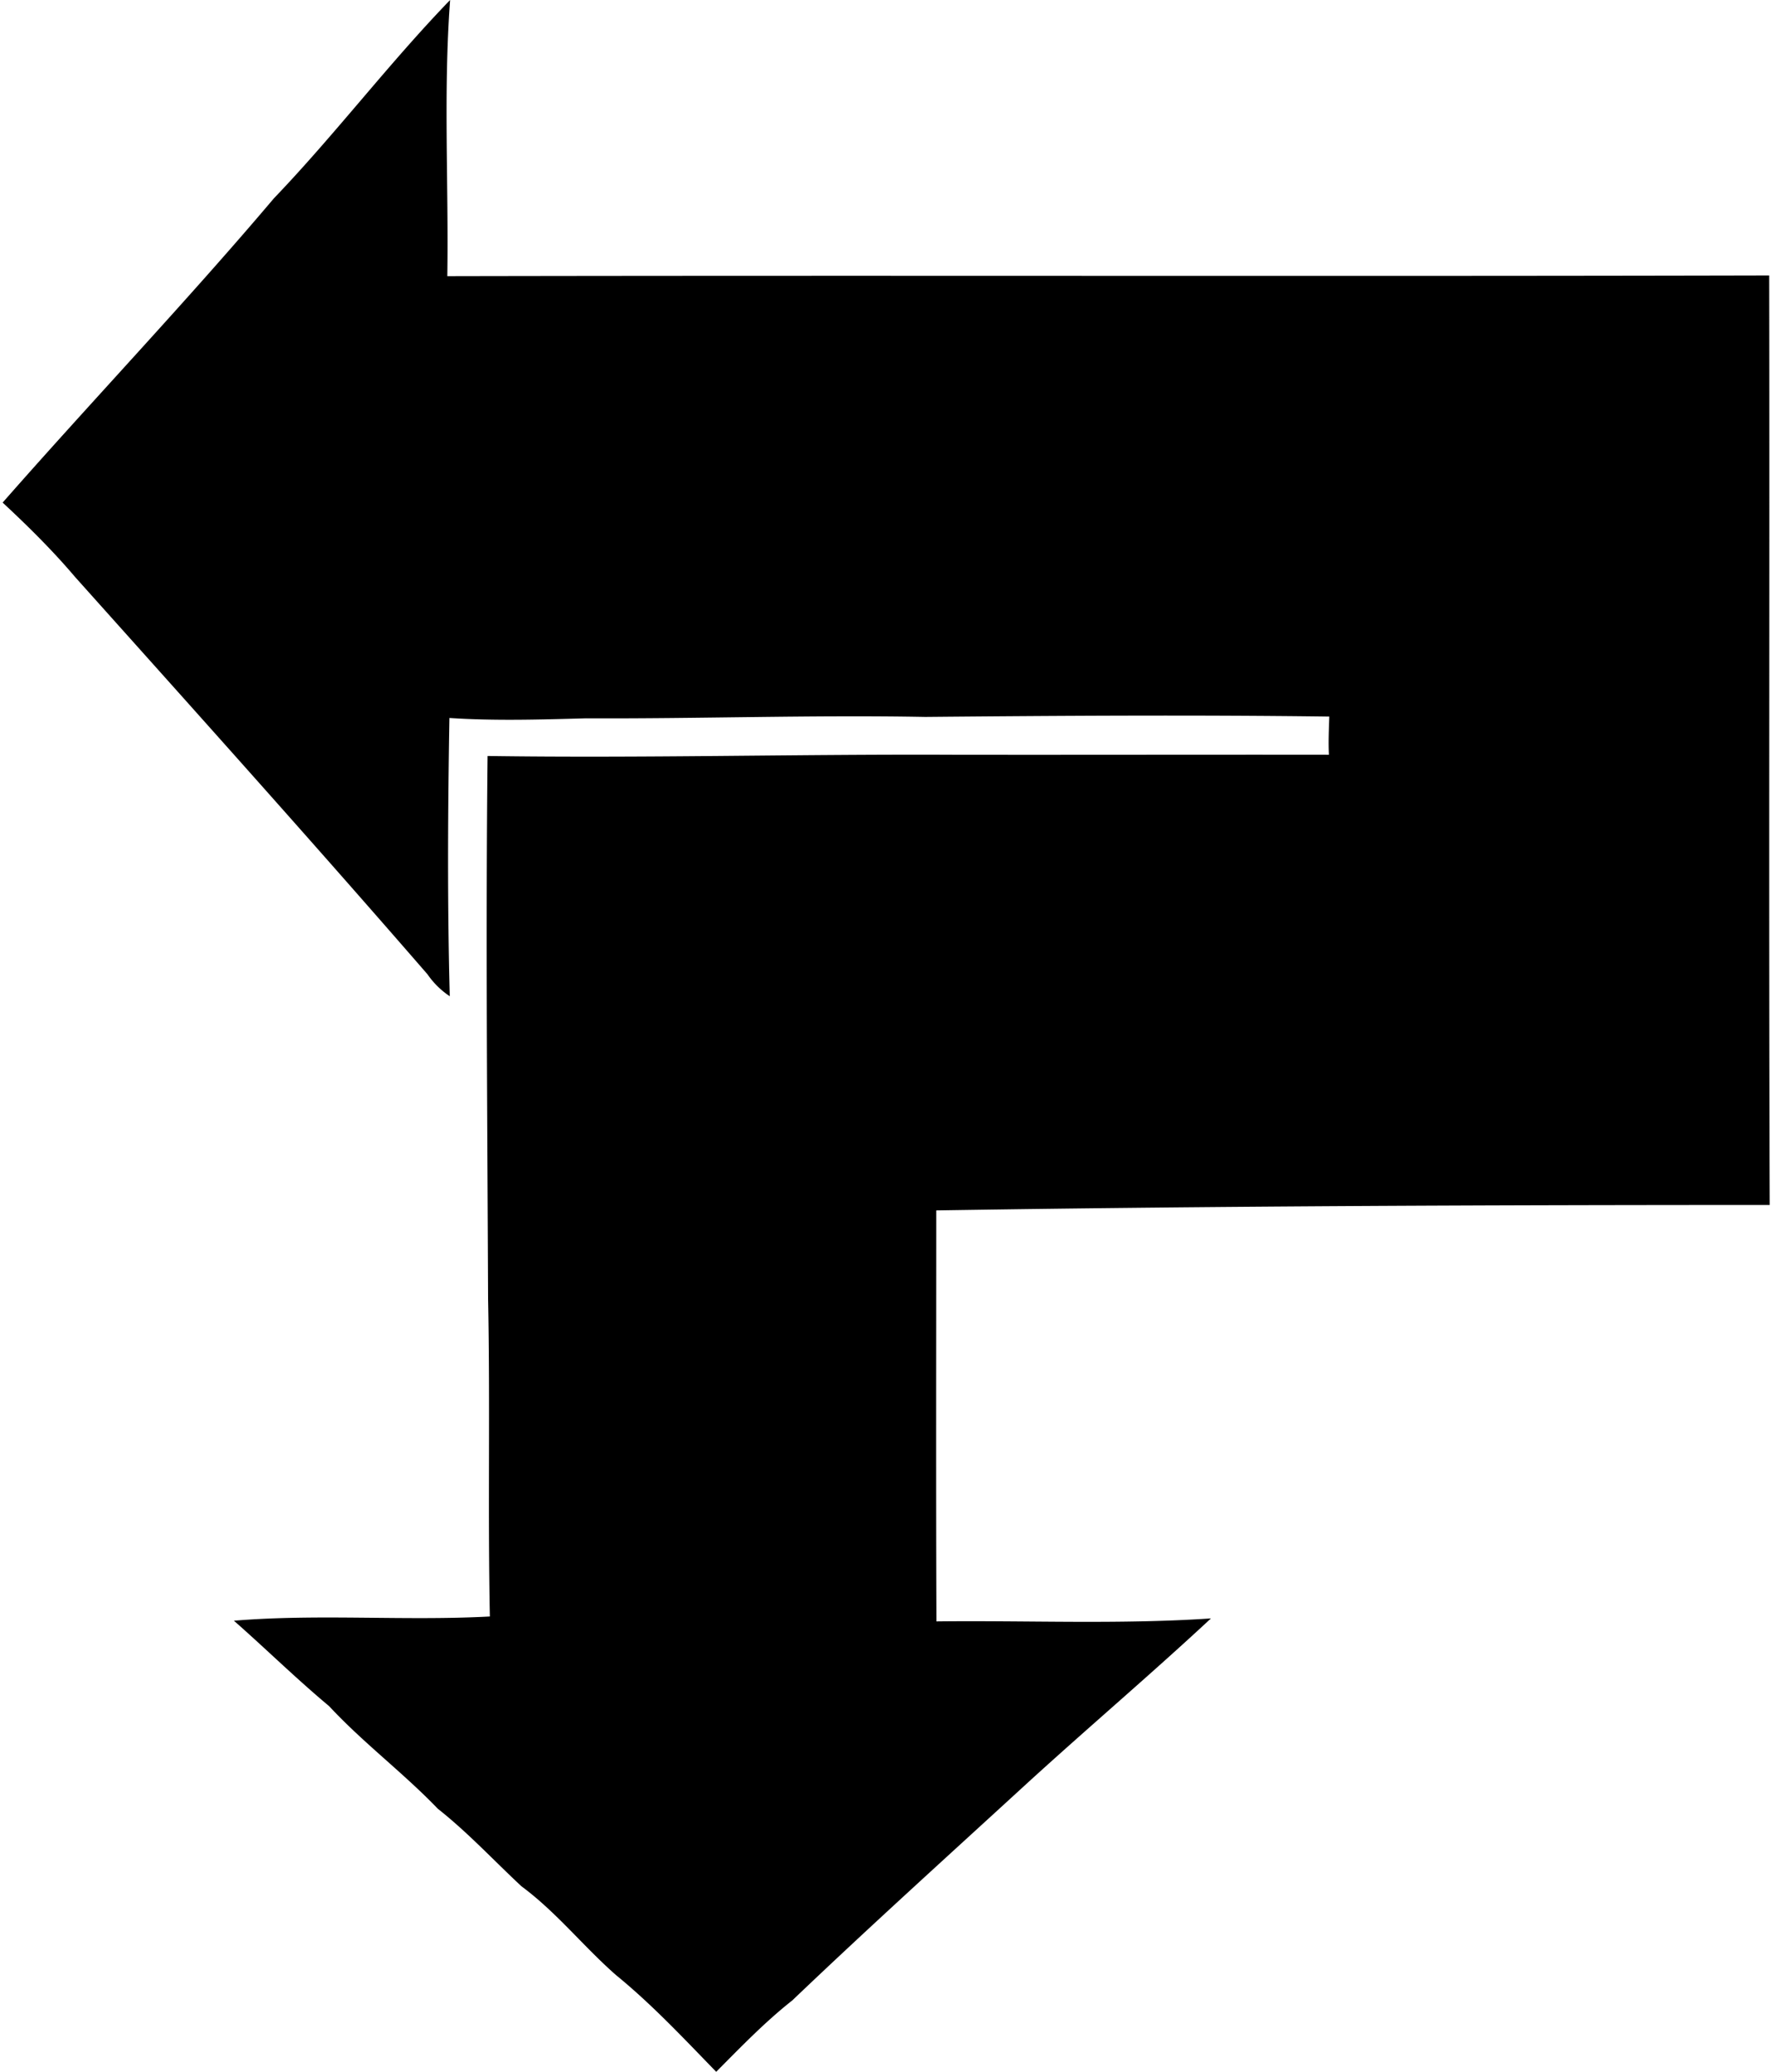<svg xmlns="http://www.w3.org/2000/svg" width="171" height="200" fill="none" viewBox="0 0 171 200">
  <path fill="#000" d="M26.456 19.135c5.9-6.153 11.072-13 17.005-19.135-.66 8.857-.136 17.782-.27 26.657 42.545-.085 85.091.033 127.636-.068.051 29.919-.051 59.82.051 89.723-26.826 0-53.668.101-80.477.524 0 13.218-.034 26.436.017 39.672 8.824-.102 17.681.304 26.505-.288-5.832 5.426-11.934 10.599-17.817 15.974-7.555 6.93-15.179 13.81-22.6 20.893-2.636 2.079-4.986 4.513-7.352 6.896-3.127-3.212-6.187-6.491-9.669-9.331-3.144-2.755-5.764-6.085-9.128-8.57-2.687-2.501-5.189-5.206-8.08-7.488-3.346-3.482-7.217-6.372-10.497-9.905-3.16-2.637-6.102-5.527-9.195-8.249 8.215-.676 16.498.034 24.713-.406-.203-10.192.034-20.419-.17-30.611-.067-17.495-.236-34.973-.05-52.451 14.976.22 29.953-.186 44.929-.119 12.103.017 24.206-.017 36.308 0-.067-1.234 0-2.45.034-3.685-13.015-.169-26.014-.084-39.013.034-10.92-.203-21.839.186-32.758.135-4.395.119-8.807.254-13.185-.033-.152 8.958-.203 17.917.034 26.859a7.979 7.979 0 0 1-2.147-2.113C30.073 81.136 18.647 68.425 7.237 55.68 5.073 53.127 2.69 50.777.256 48.512c8.654-9.855 17.715-19.355 26.2-29.378Z"/>
</svg>
